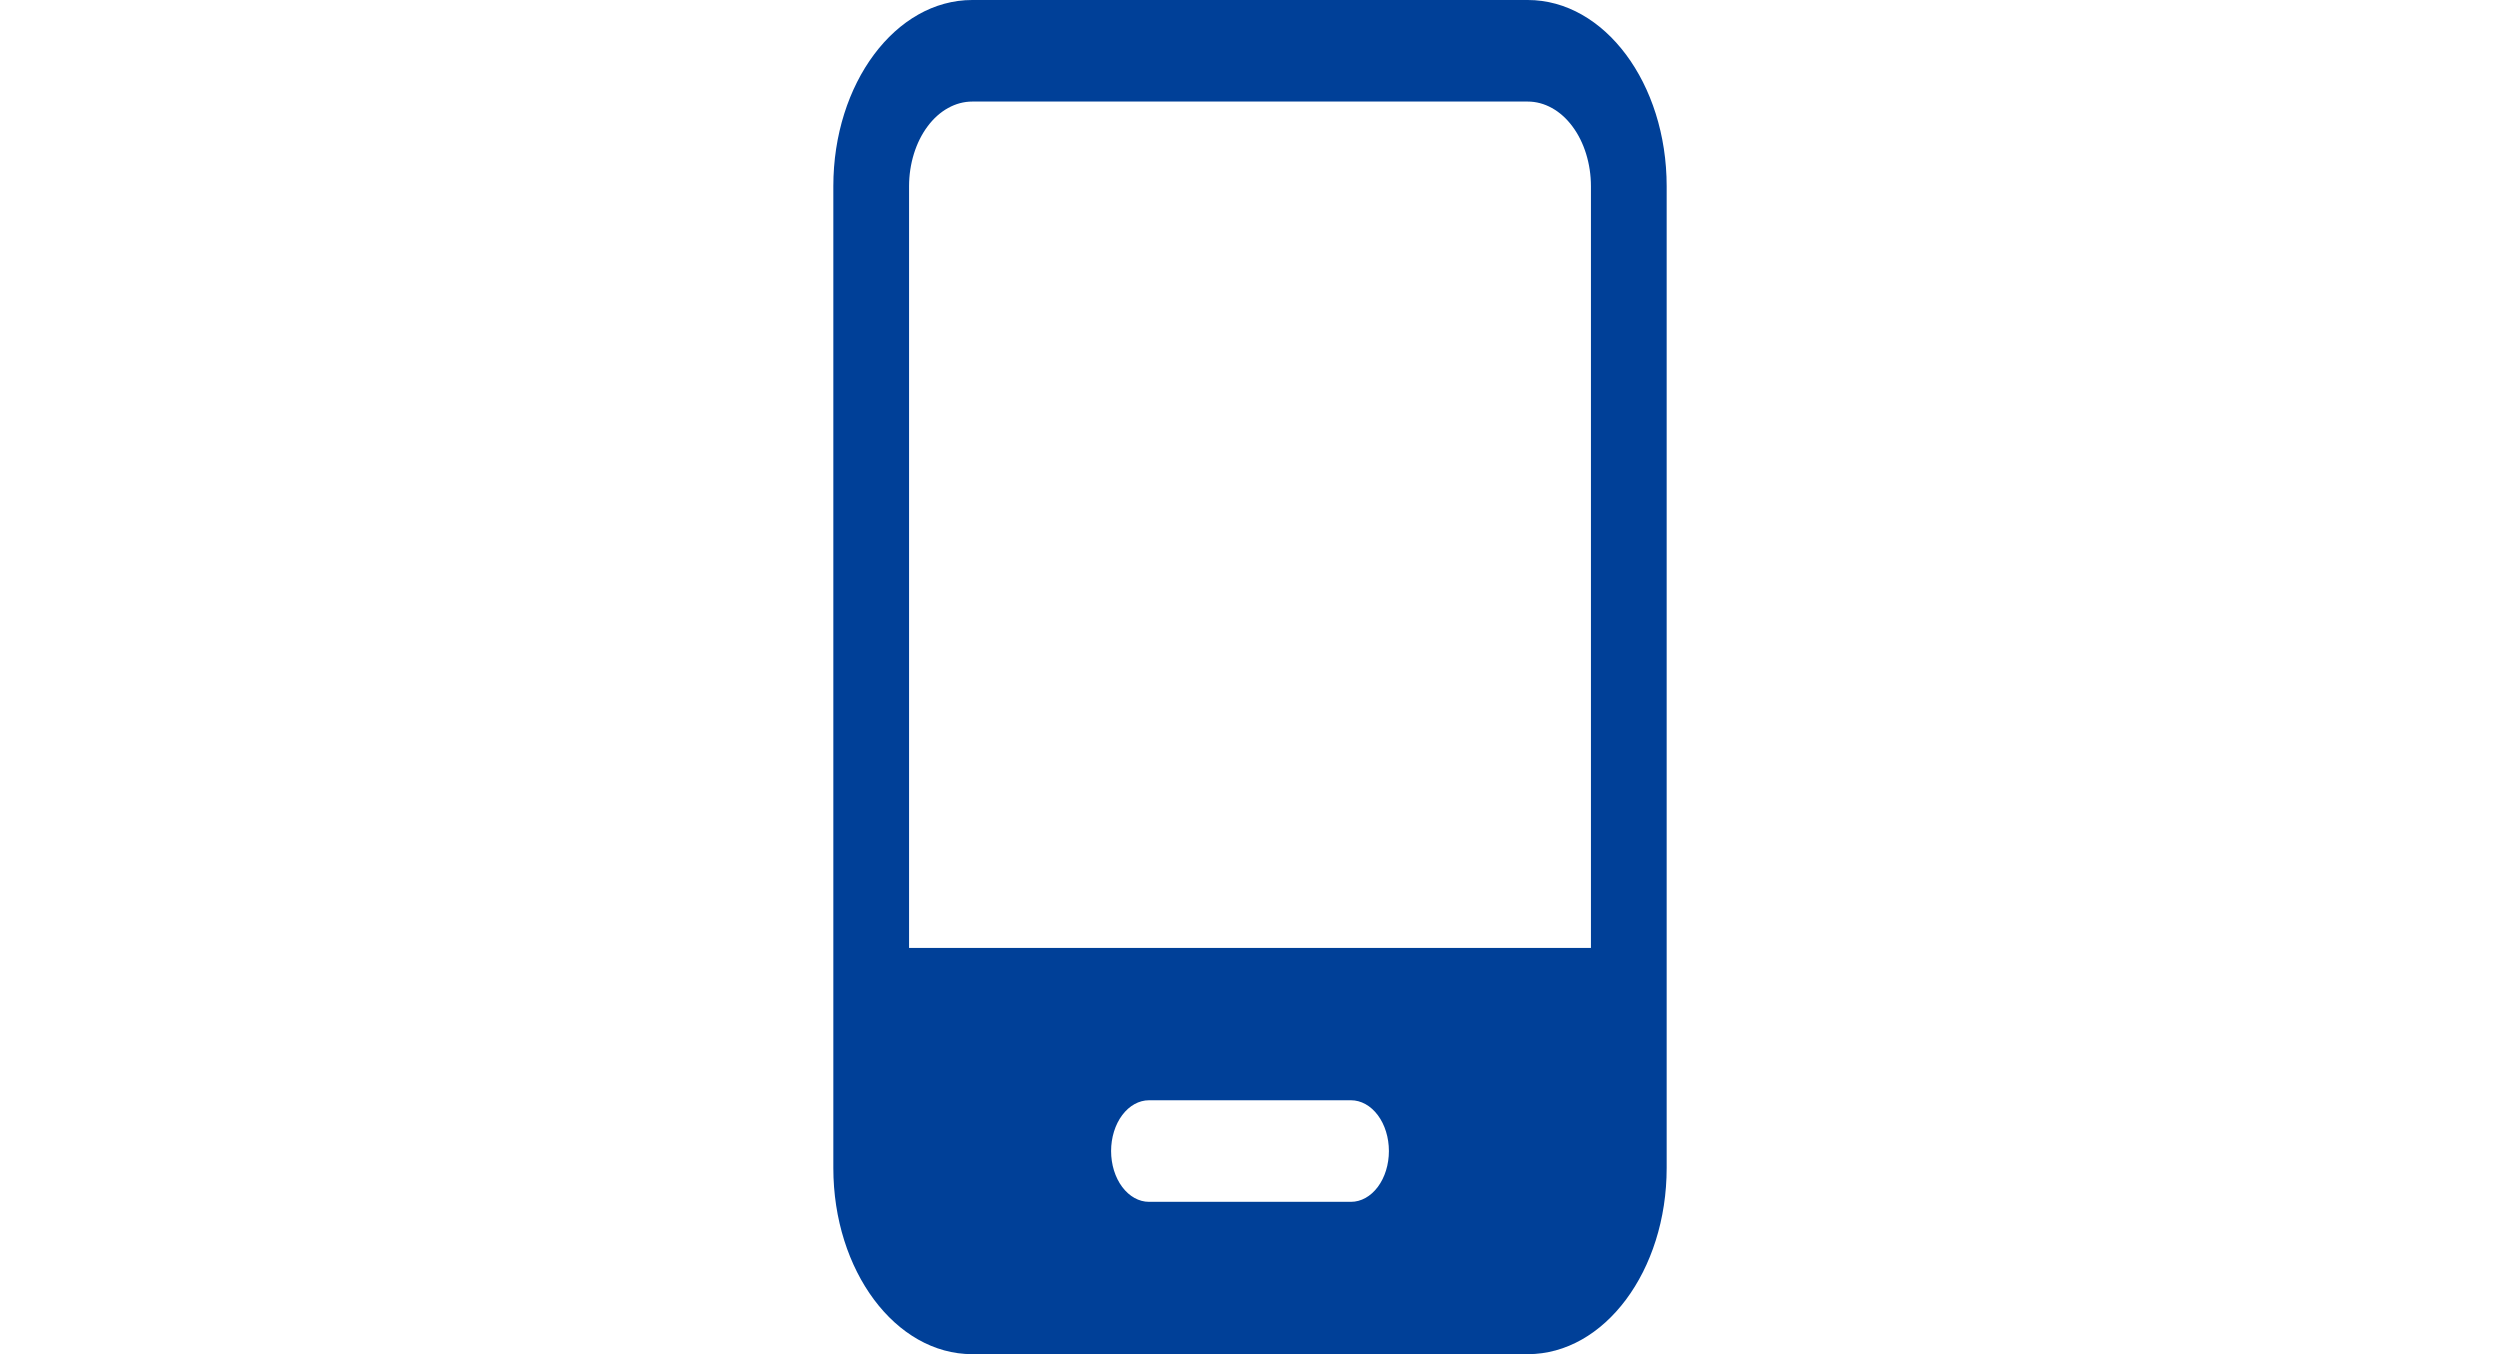 <svg width="48" height="26" viewBox="0 0 48 26" fill="none" xmlns="http://www.w3.org/2000/svg">
<path d="M29.333 0C30.806 0 32 1.601 32 3.575V22.425C32 24.399 30.806 26 29.333 26H18.667C17.194 26 16 24.399 16 22.425V3.575C16 1.601 17.194 3.04687e-08 18.667 0H29.333ZM25.939 21.125H22.061C21.868 21.125 21.683 21.228 21.546 21.411C21.41 21.593 21.333 21.841 21.333 22.1C21.333 22.359 21.41 22.607 21.546 22.789C21.683 22.972 21.868 23.075 22.061 23.075H25.939C26.132 23.075 26.317 22.972 26.454 22.789C26.59 22.607 26.667 22.359 26.667 22.1C26.667 21.841 26.59 21.593 26.454 21.411C26.317 21.228 26.132 21.125 25.939 21.125ZM29.333 1.95H18.667C18.508 1.95 18.35 1.992 18.203 2.074C18.056 2.155 17.922 2.275 17.81 2.426C17.697 2.577 17.608 2.756 17.547 2.953C17.486 3.15 17.454 3.362 17.454 3.575V18.2H30.546V3.575C30.546 3.362 30.514 3.15 30.453 2.953C30.392 2.756 30.303 2.577 30.19 2.426C30.078 2.275 29.944 2.155 29.797 2.074C29.65 1.992 29.492 1.95 29.333 1.95Z" fill="#004098"/>
</svg>
